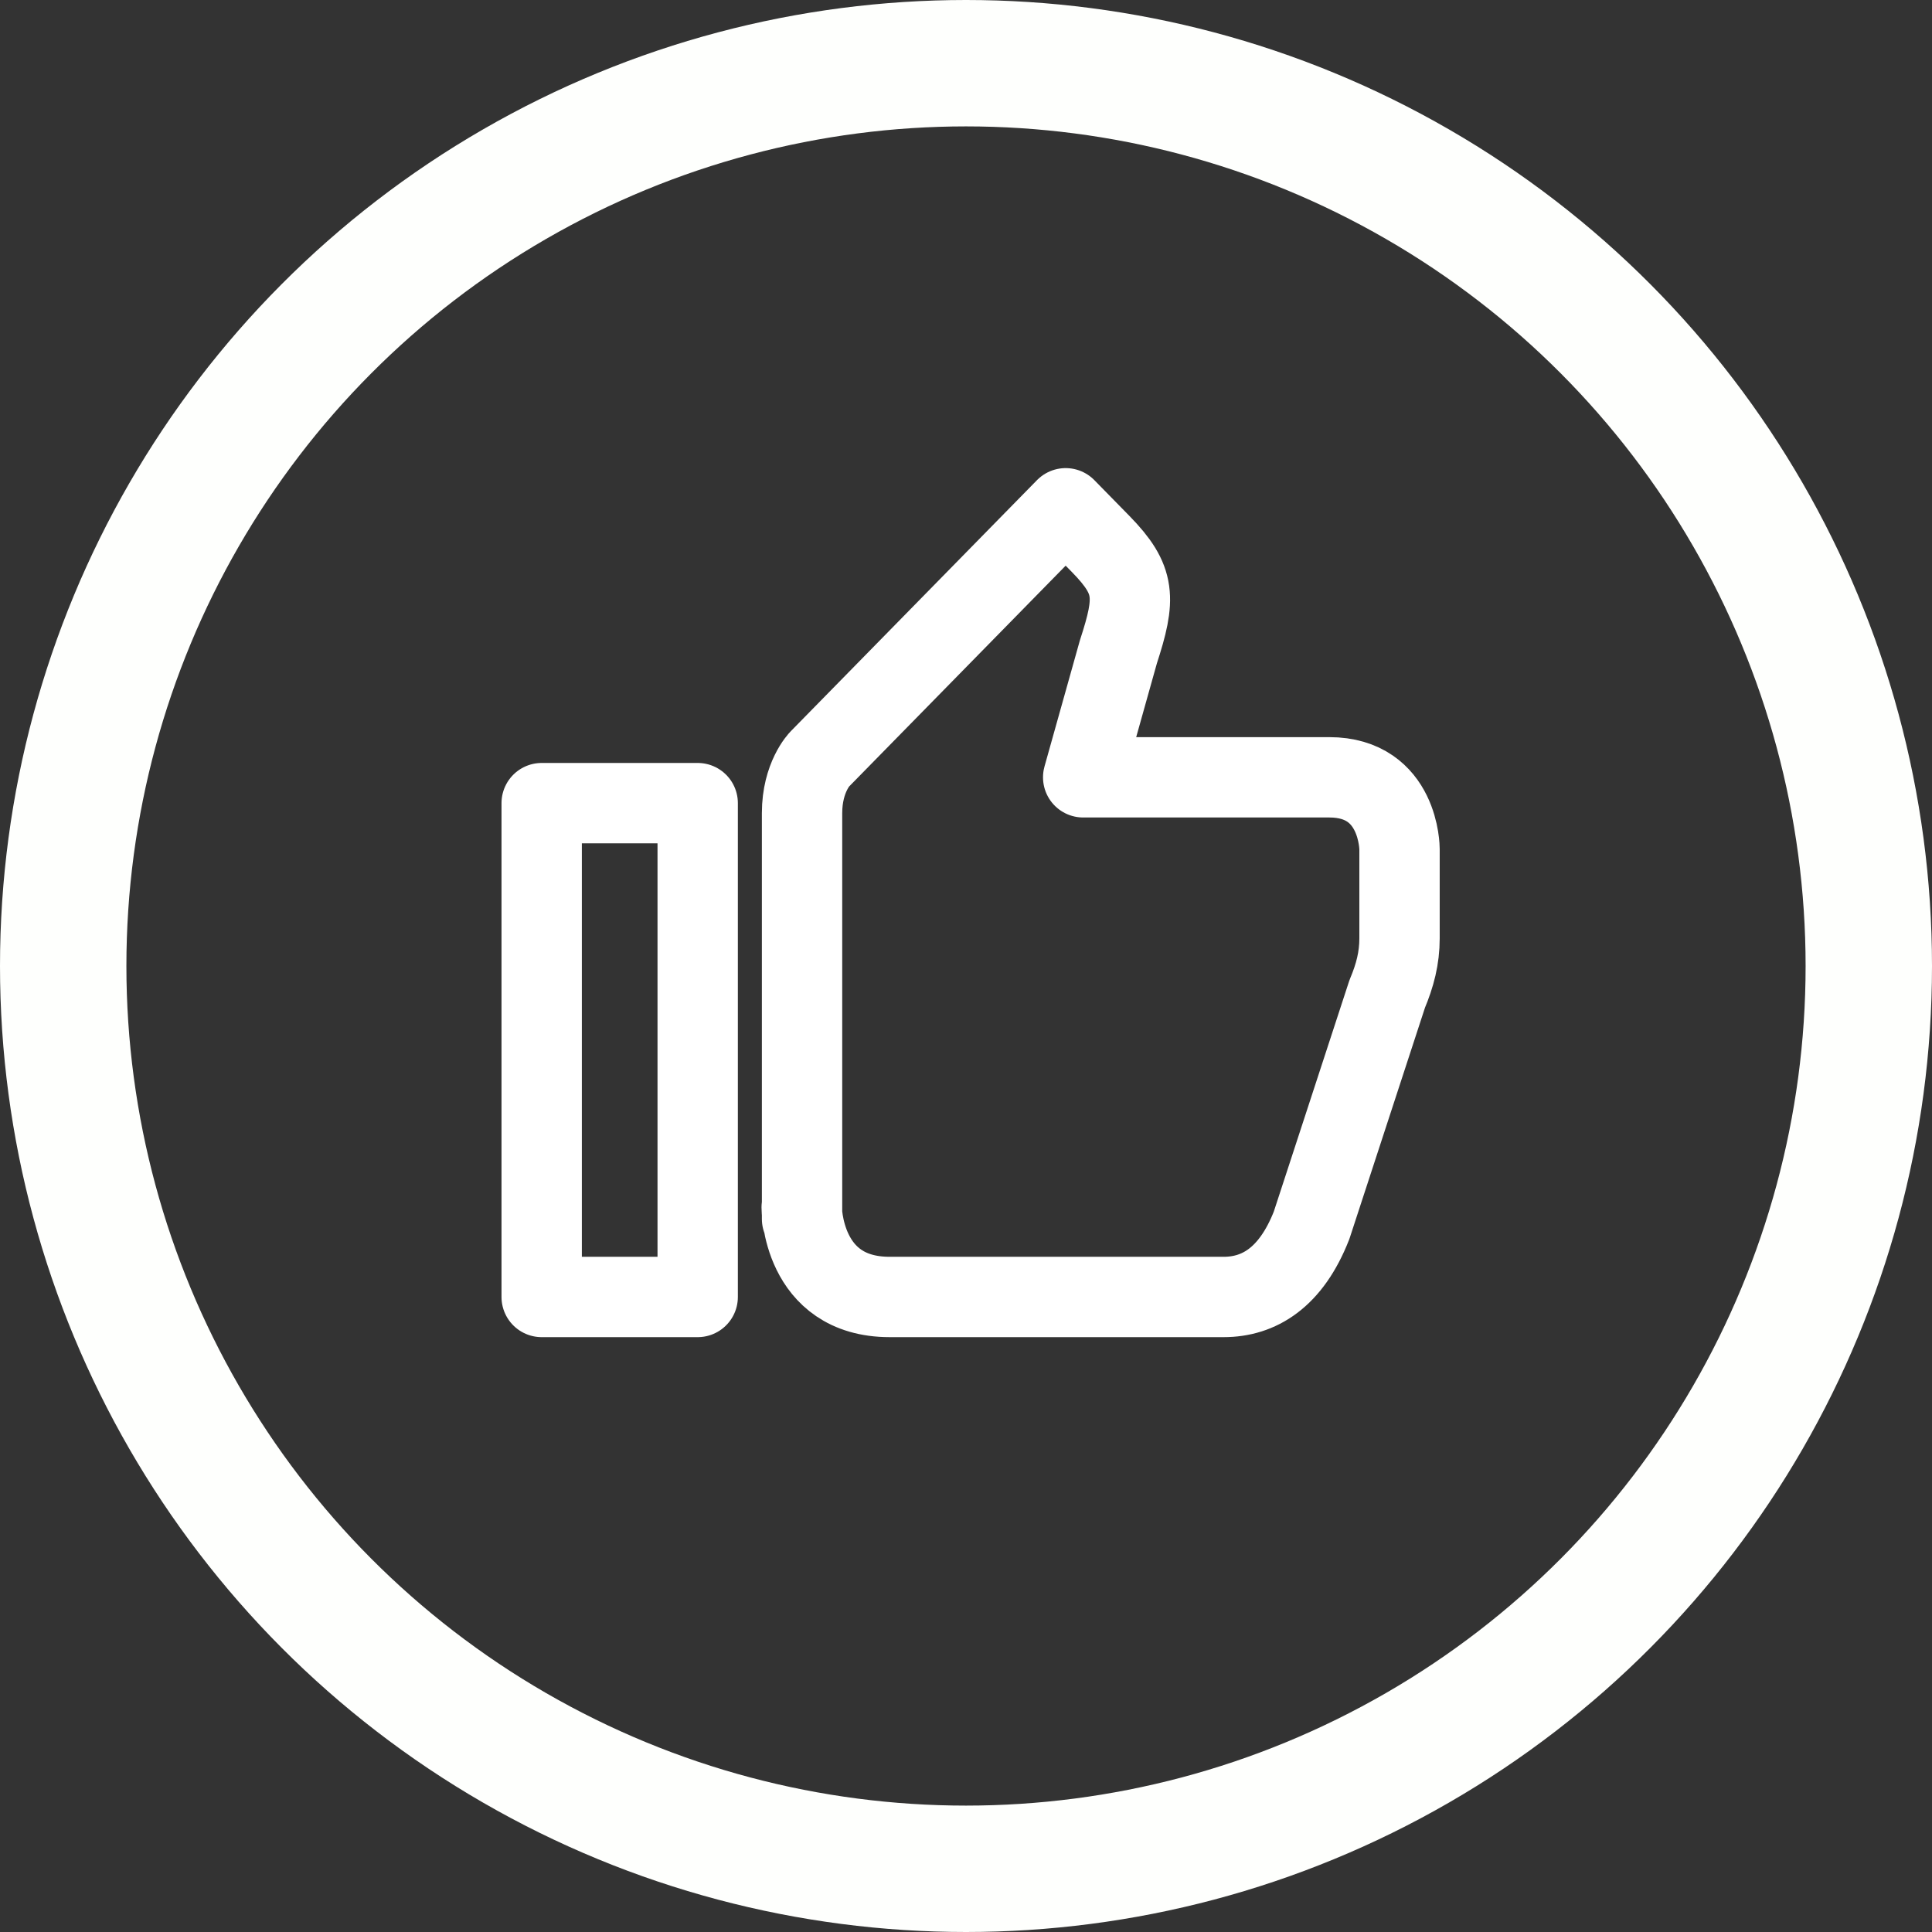 <svg viewBox="0 0 107 107" xmlns="http://www.w3.org/2000/svg" data-name="Layer 2" id="Layer_2">
  <rect x="0" y="0" width="107" height="107" fill="#333333" stroke="none"/>
  <defs>
    <style>
      .cls-1 {
        stroke: #fff;
        stroke-linecap: round;
        stroke-linejoin: round;
        stroke-width: 4.45px;
      }

      .cls-1, .cls-2 {
        fill: none;
      }

      .cls-2 {
        stroke: #fefffd;
        stroke-miterlimit: 3.12;
        stroke-width: 7px;
      }
    </style>
  </defs>
  <g data-name="Layer 1" id="Layer_1-2">
    <circle r="50" cy="53.5" cx="53.5" class="cls-2"></circle>
    <path d="M30,71.83v-27.35h8.64v27.35h-8.64Zm14.4-4.96s0,4.96,4.87,4.96h18.5c1.95,0,3.73-1.06,4.87-3.97l4.19-12.82c.43-1.02,.68-1.98,.68-3.07v-4.95s0-3.97-3.89-3.97h-13.63l1.95-6.95c.97-2.98,.97-3.97-.97-5.96l-1.95-1.99-13.63,13.9s-.97,.99-.97,2.98v22.48" class="cls-1"></path>
  </g>
</svg>